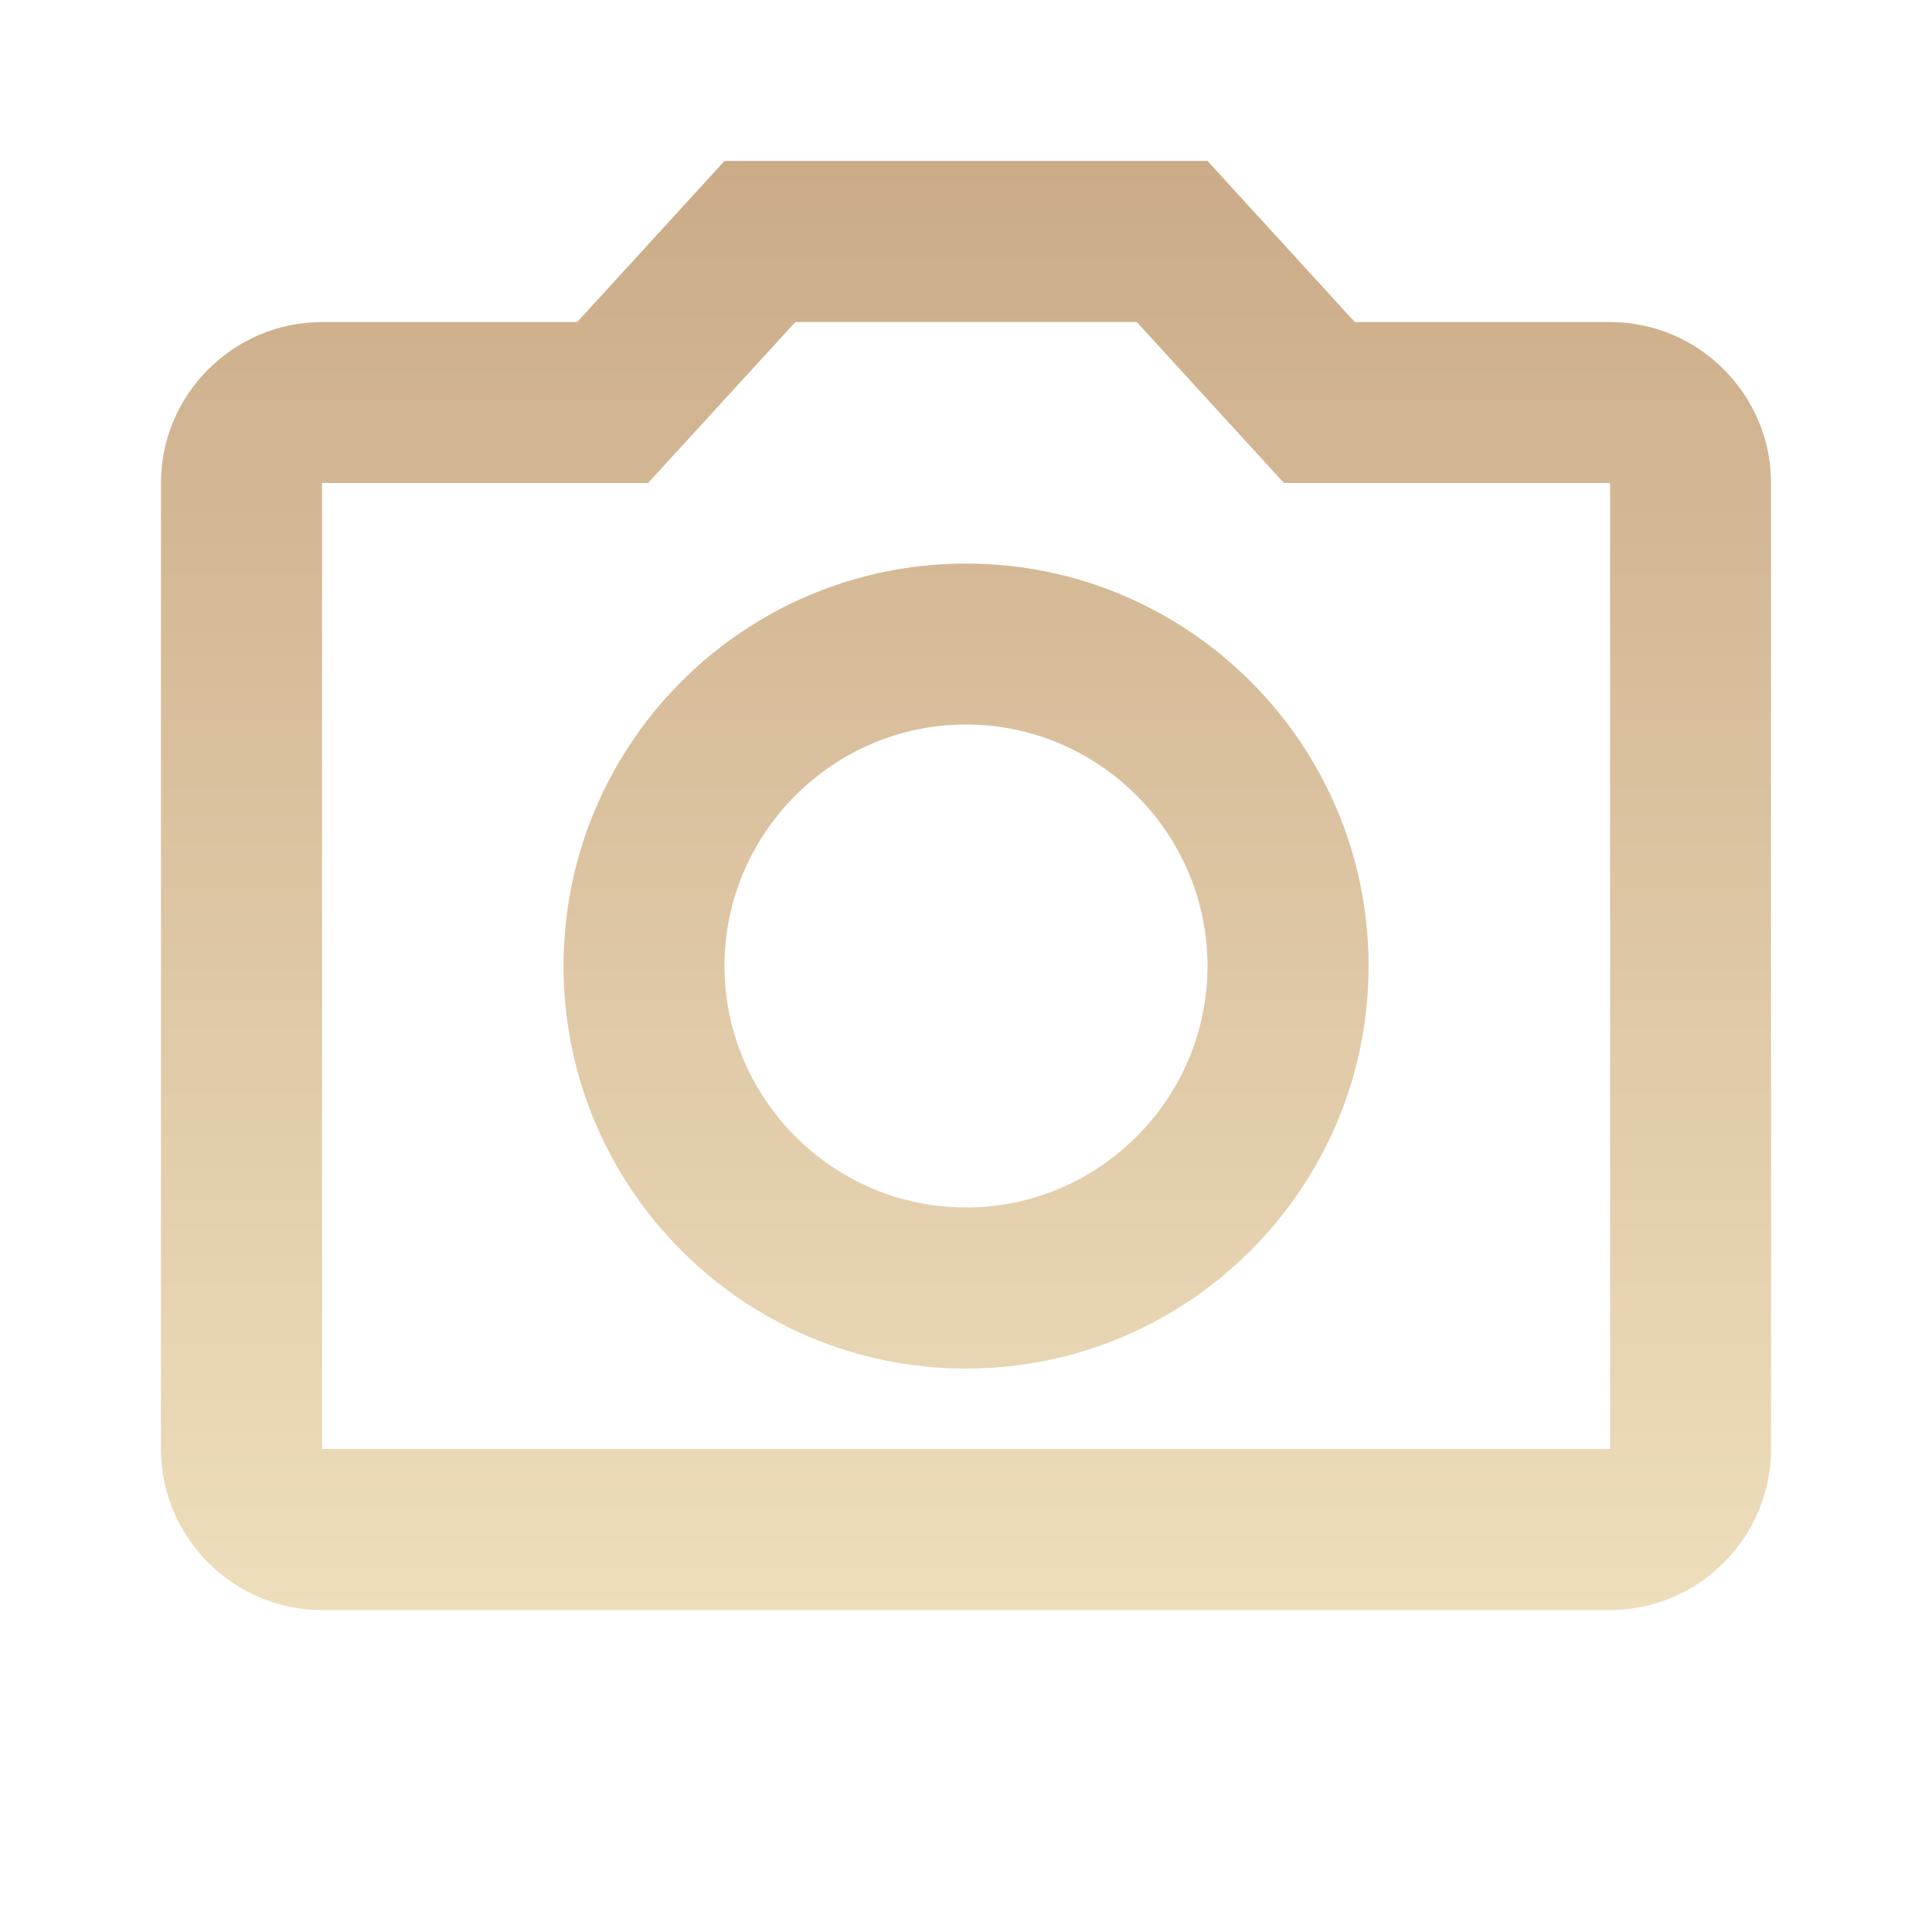 <?xml version="1.0" encoding="UTF-8"?> <svg xmlns="http://www.w3.org/2000/svg" width="16" height="16" viewBox="0 0 16 16" fill="none"> <path d="M9.414 2.667L10.633 4H13.334V12H2.667V4H5.367L6.587 2.667H9.414V2.667ZM10 1.333H6L4.78 2.667H2.667C1.933 2.667 1.333 3.267 1.333 4V12C1.333 12.733 1.933 13.334 2.667 13.334H13.334C14.067 13.334 14.667 12.733 14.667 12V4C14.667 3.267 14.067 2.667 13.334 2.667H11.22L10 1.333ZM8 6C9.1 6 10 6.9 10 8C10 9.1 9.1 10 8 10C6.9 10 6 9.1 6 8C6 6.9 6.9 6 8 6ZM8 4.667C6.16 4.667 4.667 6.16 4.667 8C4.667 9.84 6.16 11.334 8 11.334C9.84 11.334 11.334 9.84 11.334 8C11.334 6.16 9.84 4.667 8 4.667Z" fill="url(#paint0_linear)"></path> <defs> <linearGradient id="paint0_linear" x1="8" y1="1.333" x2="8" y2="13.334" gradientUnits="userSpaceOnUse"> <stop stop-color="#CBAB88"></stop> <stop offset="1" stop-color="#EEDEBC"></stop> </linearGradient> </defs> </svg> 